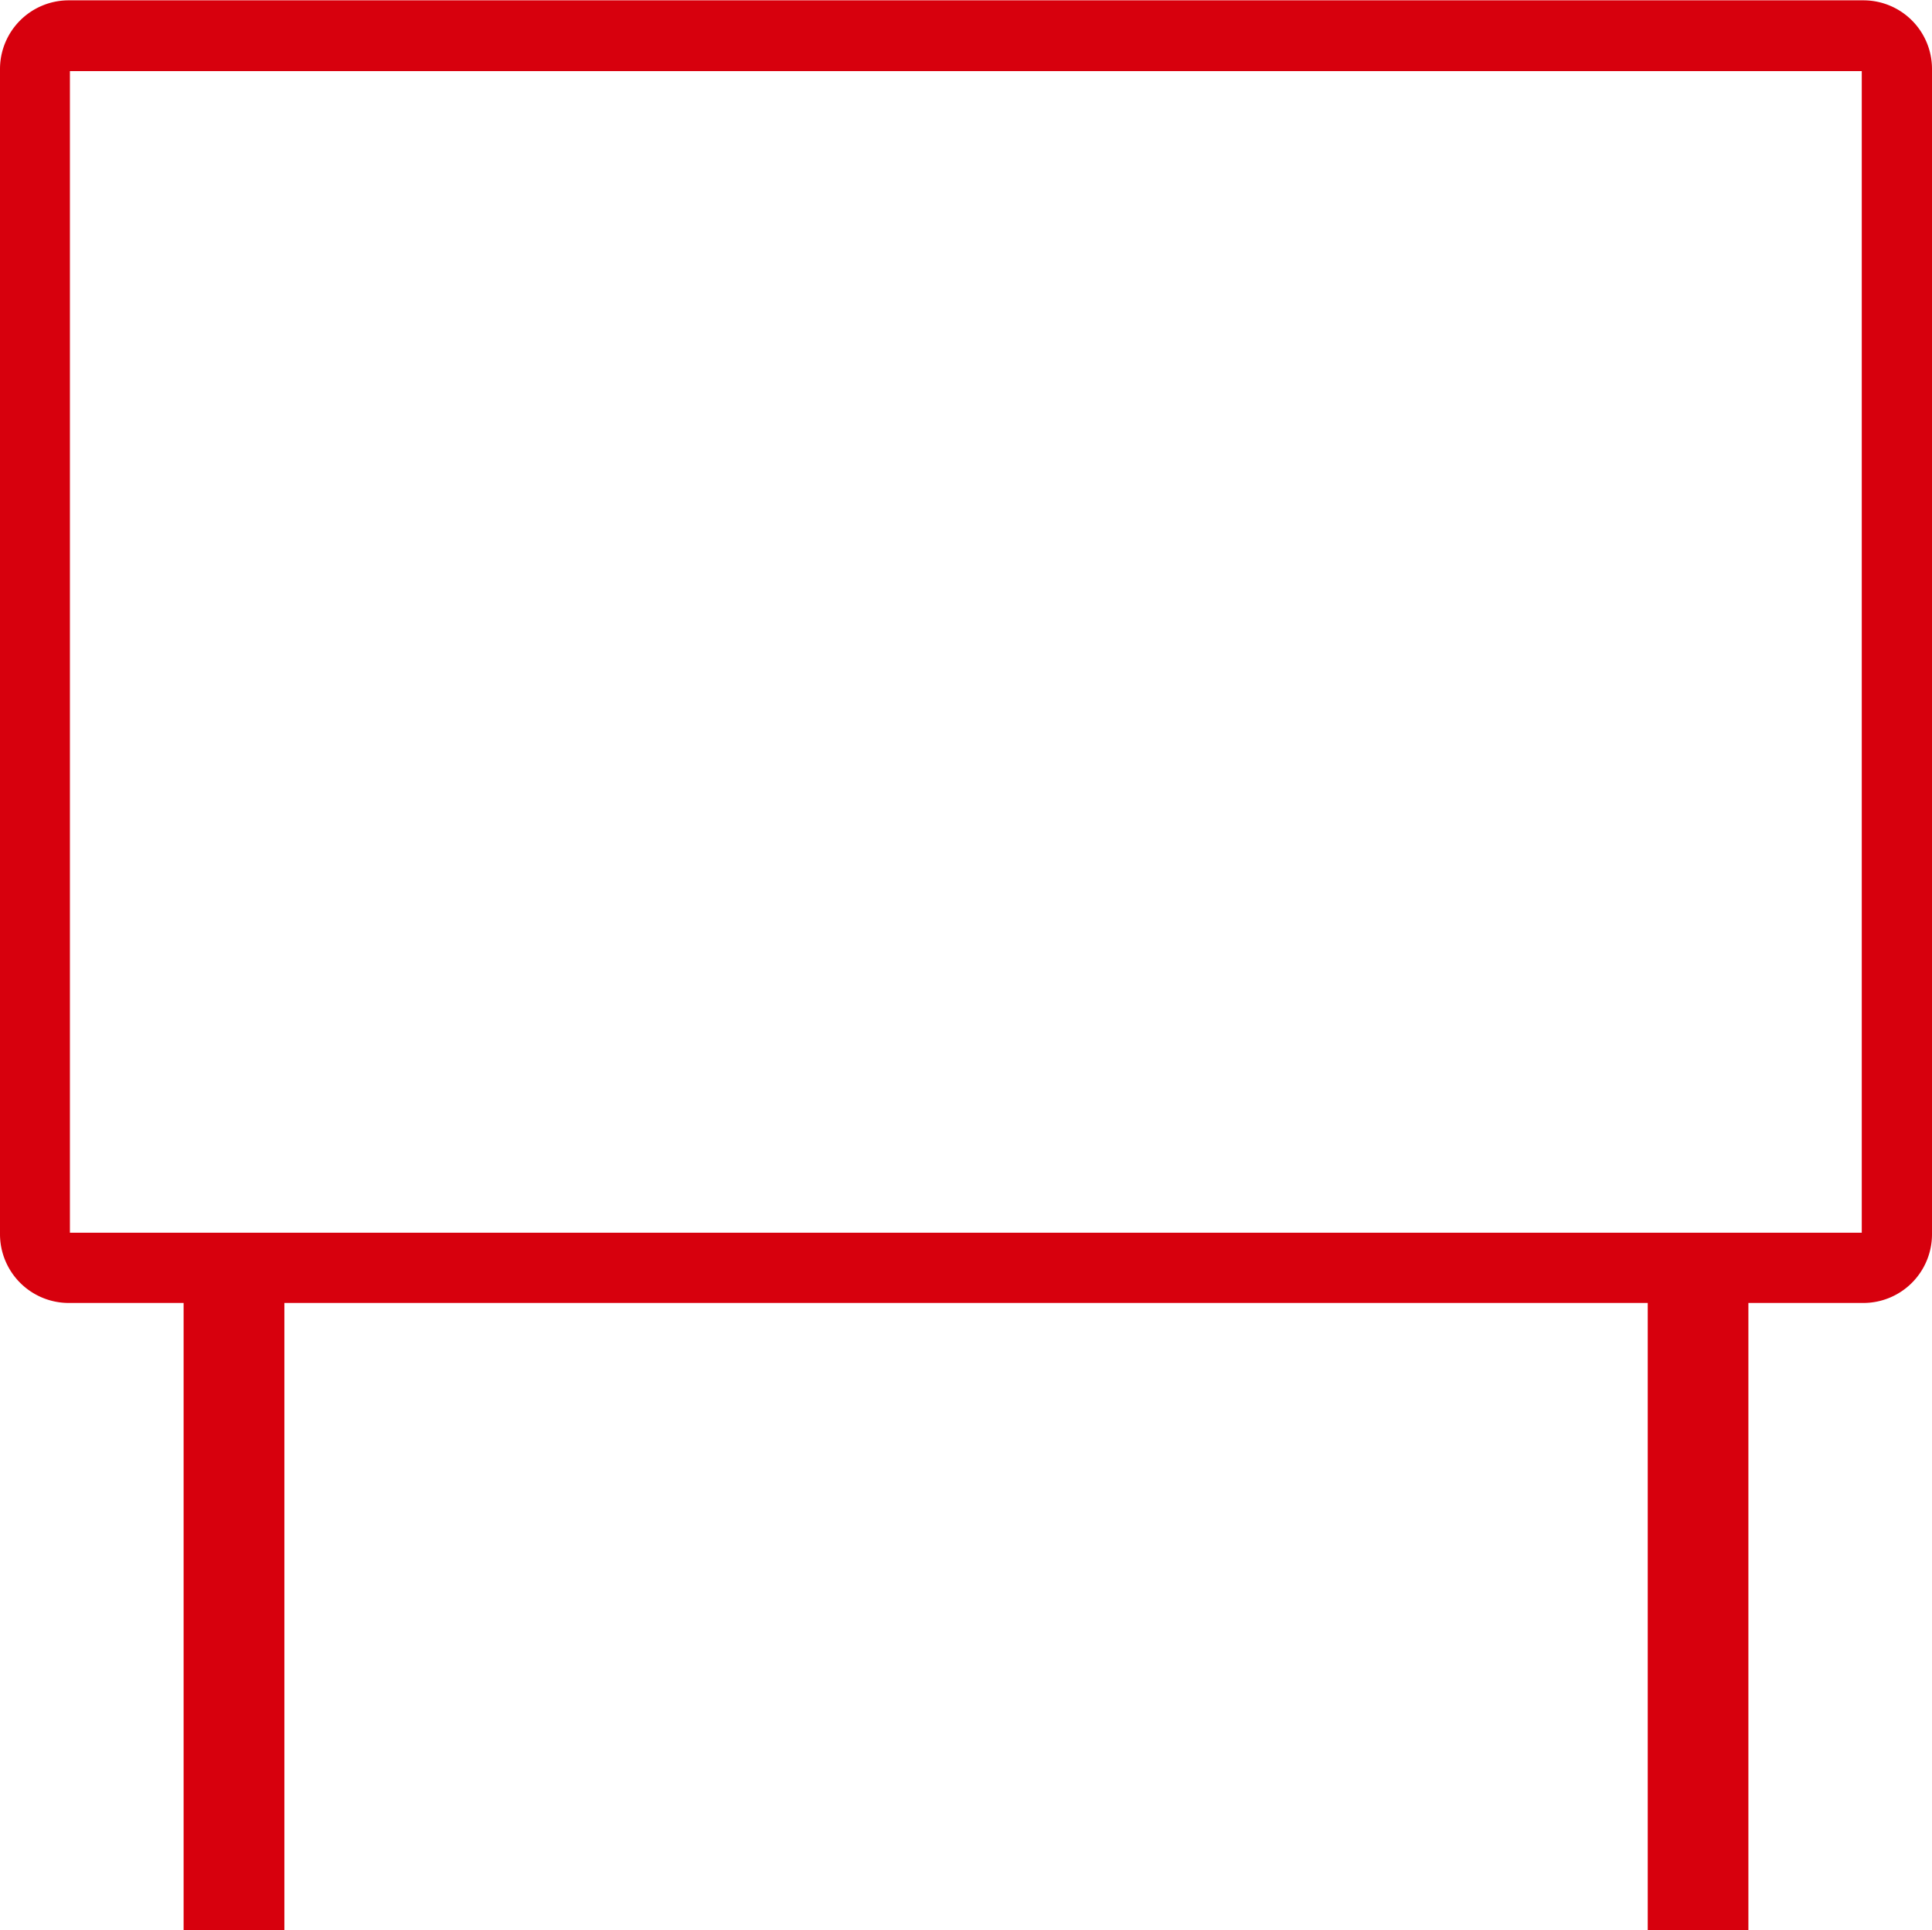 <?xml version="1.0" encoding="UTF-8"?><!DOCTYPE svg PUBLIC "-//W3C//DTD SVG 1.1//EN" "http://www.w3.org/Graphics/SVG/1.1/DTD/svg11.dtd"><svg xmlns="http://www.w3.org/2000/svg" width="17.467" height="17.449" viewBox="0 0 17.467 17.449">
  <defs>
    <style>
      .cls-1 {
        fill: #d7000d;
      }
    </style>
  </defs>
  <path id="Path_139" data-name="Path 139" class="cls-1" d="M2787.419,202.582h-1.041v0h-13.92l-.227,0h-1.04a.621.621,0,0,0-.62.62v10.534a.622.622,0,0,0,.62.621h1.04v5.671h.911v-5.671h12.326v5.671h.91v-5.671h1.041a.621.621,0,0,0,.619-.621V203.2A.62.62,0,0,0,2787.419,202.582Zm-.016,11.14h-16.2v-10.5h16.2Z" transform="translate(-2770.571 -202.579)"/>
</svg>
